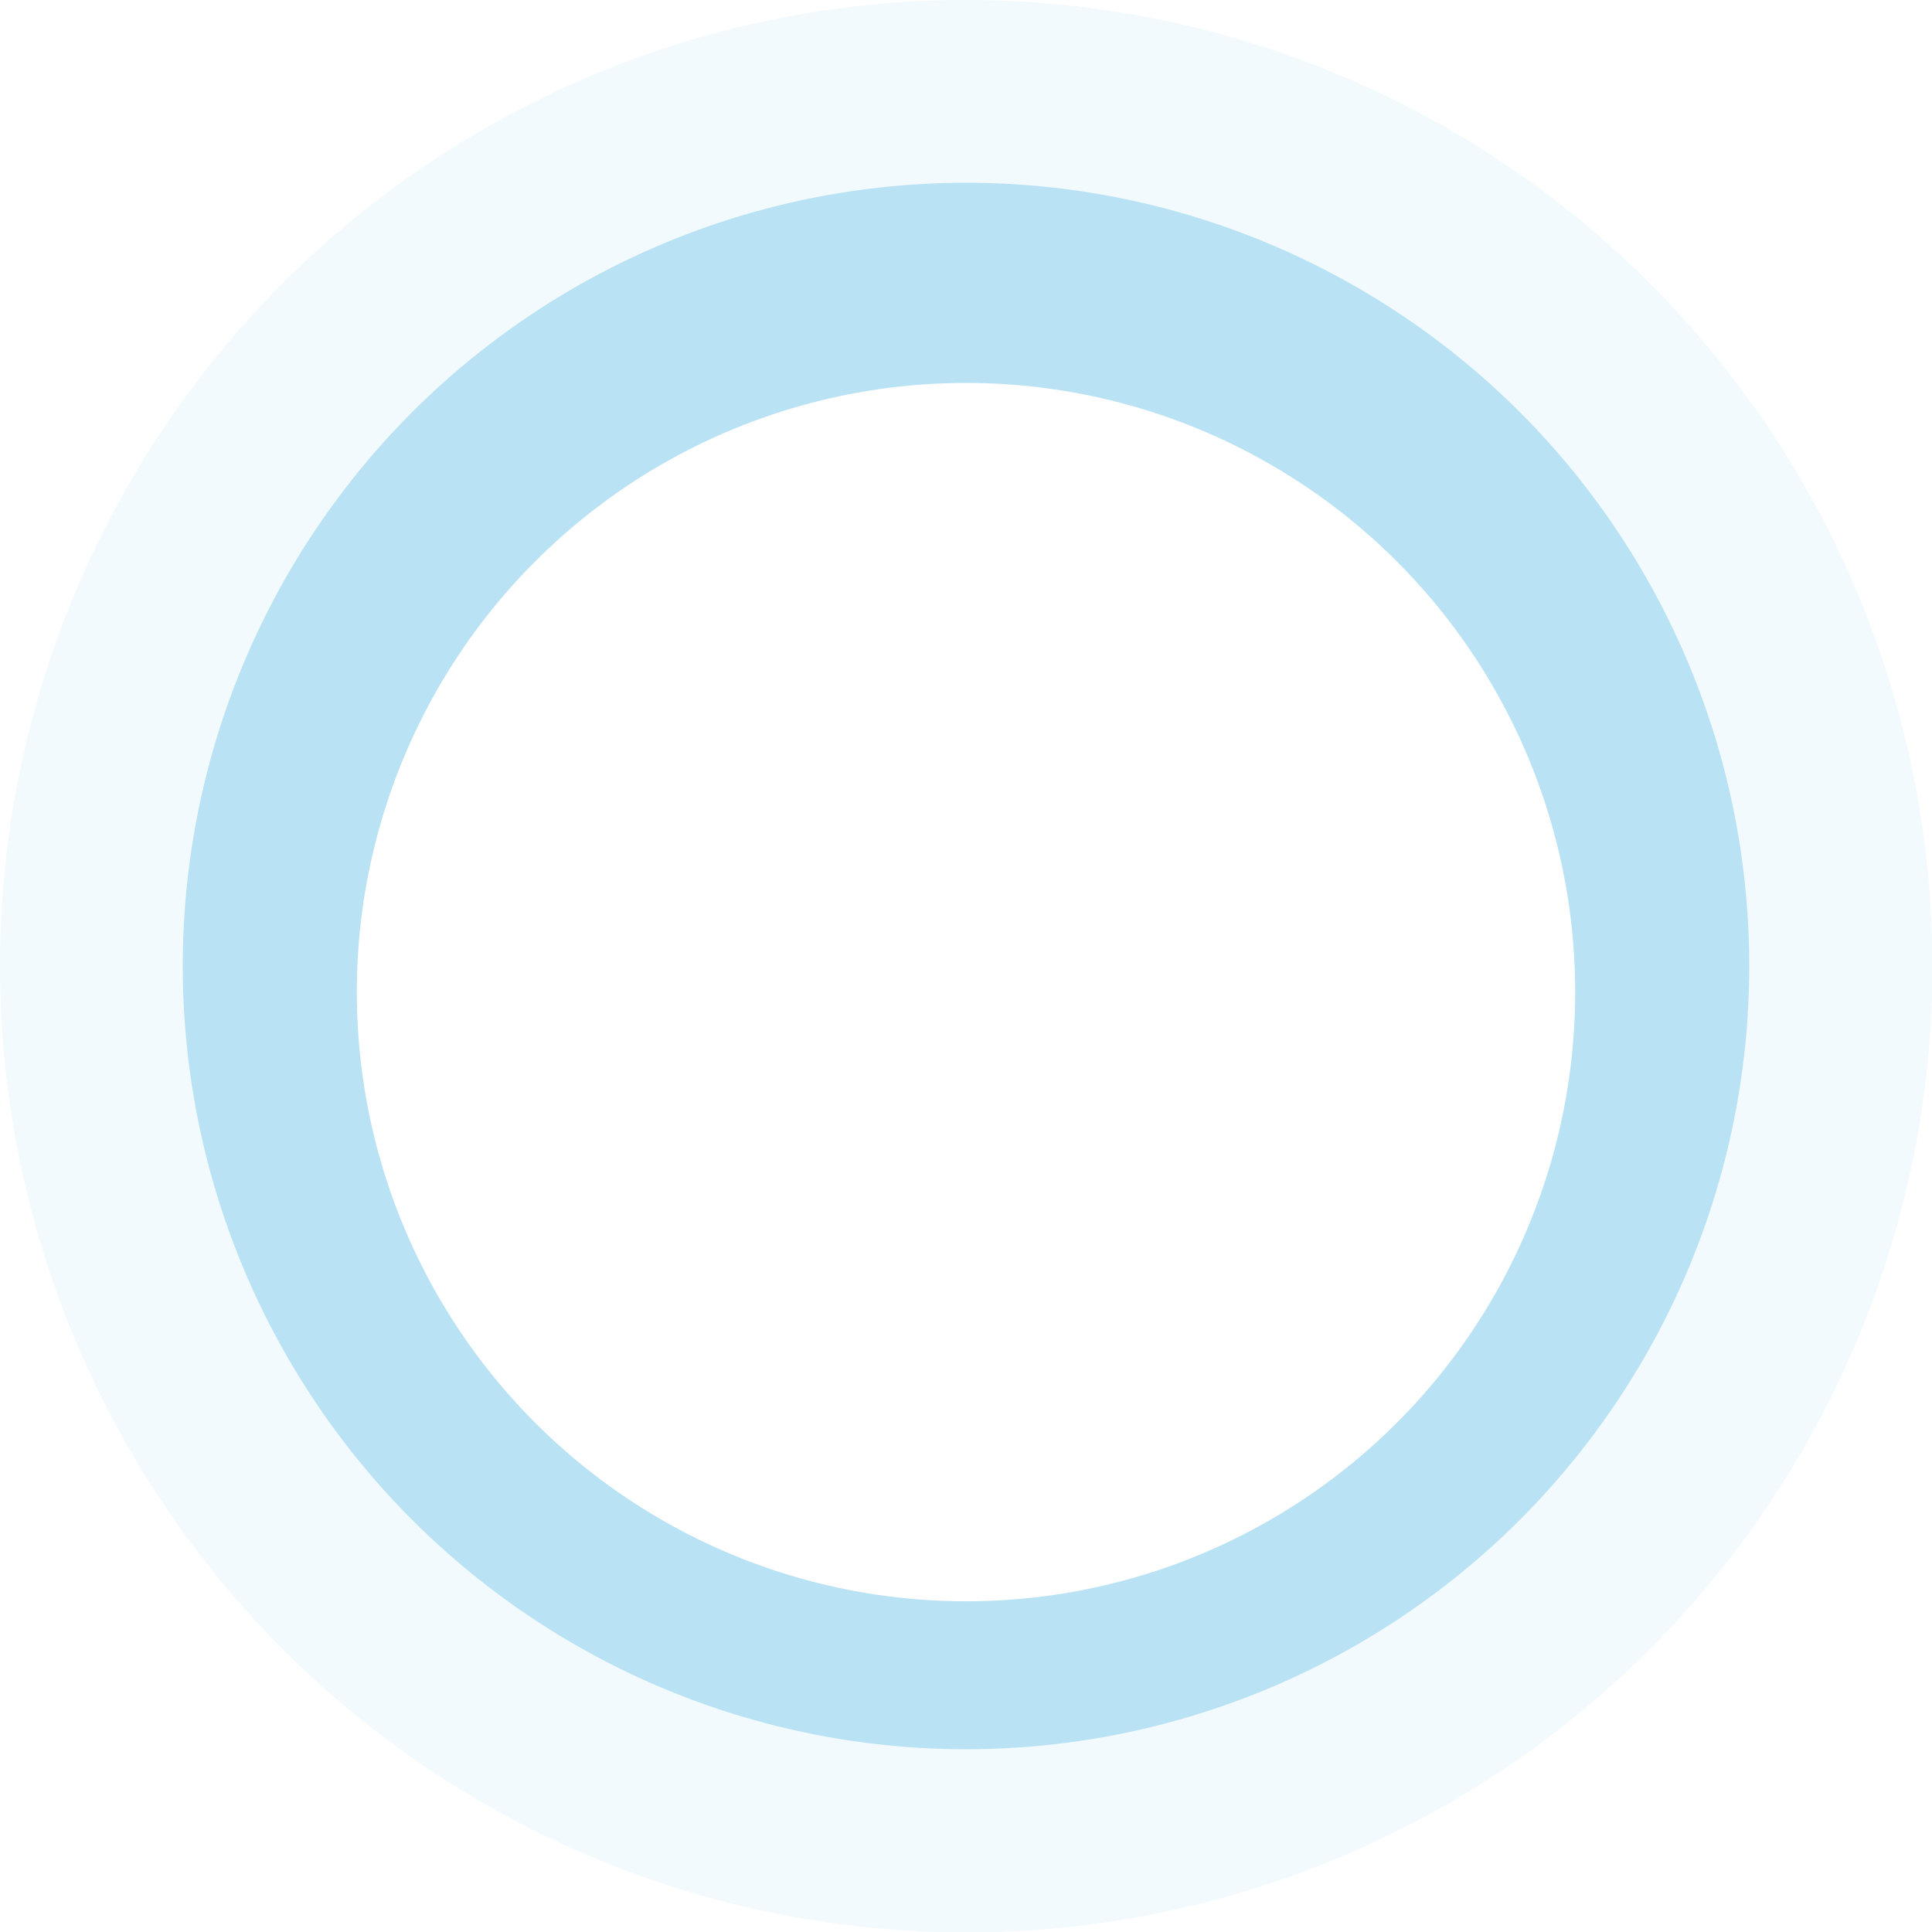 <svg xmlns="http://www.w3.org/2000/svg" xmlns:xlink="http://www.w3.org/1999/xlink" width="222" height="222" viewBox="0 0 222 222">
  <defs>
    <filter id="타원_512" x="26" y="29" width="170" height="170" filterUnits="userSpaceOnUse">
      <feOffset dy="3" input="SourceAlpha"/>
      <feGaussianBlur stdDeviation="5" result="blur"/>
      <feFlood flood-color="#80cbed"/>
      <feComposite operator="in" in2="blur"/>
      <feComposite in="SourceGraphic"/>
    </filter>
  </defs>
  <g id="그룹_100061" data-name="그룹 100061" transform="translate(-601 -3007)">
    <path id="패스_34012" data-name="패스 34012" d="M111,0A111.027,111.027,0,1,1,0,111,111,111,0,0,1,111,0Z" transform="translate(601 3007)" fill="#80cbed" opacity="0.1"/>
    <circle id="타원_597" data-name="타원 597" cx="90" cy="90" r="90" transform="translate(622 3028)" fill="#80cbed" opacity="0.5"/>
    <g transform="matrix(1, 0, 0, 1, 601, 3007)" filter="url(#타원_512)">
      <circle id="타원_512-2" data-name="타원 512" cx="70" cy="70" r="70" transform="translate(41 41)" fill="#fff"/>
    </g>
  </g>
</svg>
